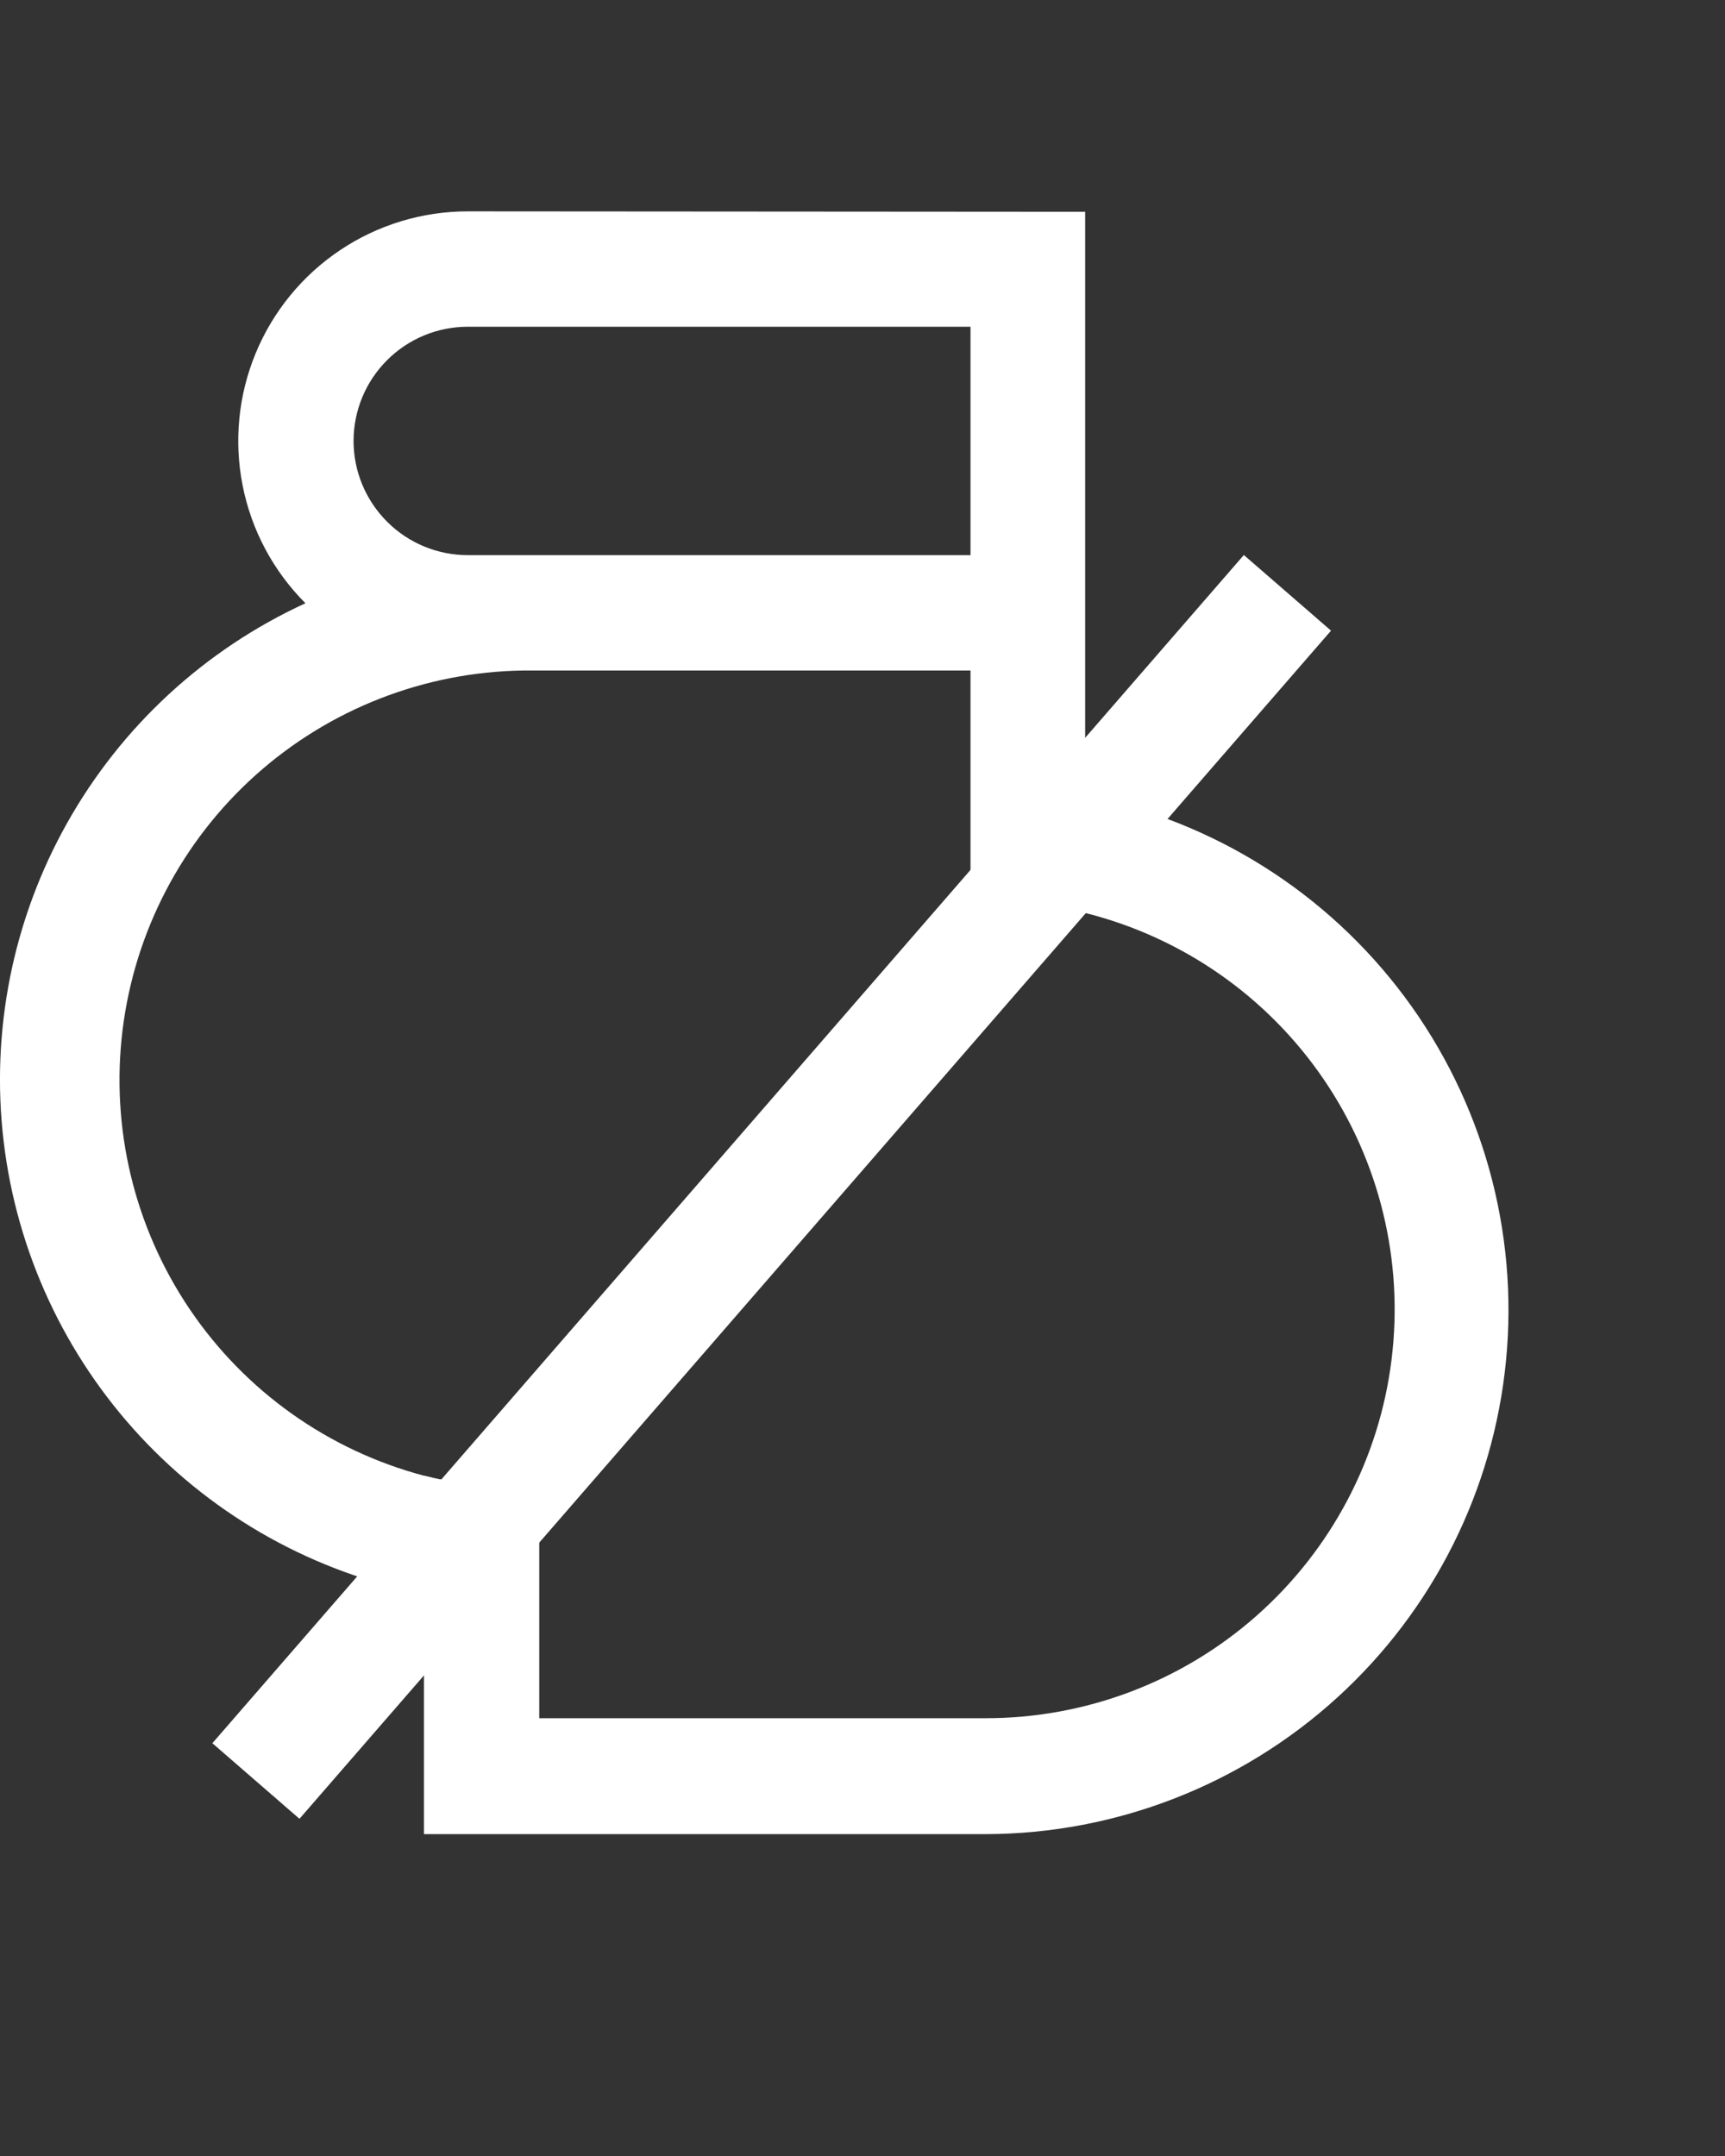 <svg width="28" height="35" viewBox="0 0 28 35" fill="none" xmlns="http://www.w3.org/2000/svg">
<rect x="0" y="0" width="28" height="35" fill="#333333" stroke="none"/>
<g clip-path="url(#clip0_1385_1952)">
<path d="M17.627 12.913C17.092 12.807 16.548 12.753 16.003 12.749H15.765V14.622H16.003C16.55 14.621 17.096 14.689 17.627 14.824C19.195 15.22 20.566 16.176 21.479 17.511C22.393 18.847 22.787 20.47 22.587 22.076C22.388 23.681 21.608 25.159 20.396 26.23C19.183 27.302 17.621 27.893 16.003 27.893H8.753V24.159H8.515C7.964 24.16 7.416 24.092 6.882 23.957V29.775H16.003C18.114 29.769 20.147 28.978 21.707 27.557C23.268 26.135 24.244 24.184 24.446 22.083C24.649 19.982 24.063 17.88 22.803 16.187C21.542 14.493 19.698 13.329 17.627 12.92V12.913Z" fill="white"/>
<path d="M7.594 3.431C6.857 3.431 6.136 3.649 5.523 4.059C4.91 4.469 4.433 5.051 4.151 5.732C3.869 6.413 3.795 7.162 3.939 7.885C4.082 8.608 4.437 9.272 4.958 9.793C3.322 10.544 1.966 11.796 1.086 13.367C0.205 14.938 -0.154 16.747 0.06 18.535C0.274 20.324 1.05 21.998 2.275 23.317C3.501 24.636 5.114 25.532 6.881 25.877C7.418 25.979 7.963 26.031 8.51 26.031H8.747V24.158H8.51C7.961 24.159 7.414 24.091 6.881 23.956C5.329 23.544 3.978 22.584 3.079 21.253C2.18 19.922 1.793 18.311 1.99 16.717C2.187 15.123 2.954 13.654 4.15 12.582C5.346 11.51 6.89 10.907 8.496 10.885H15.753V14.631H15.991C16.538 14.63 17.084 14.698 17.614 14.833V3.438L7.594 3.431ZM7.594 9.012C7.102 9.012 6.63 8.817 6.283 8.469C5.935 8.121 5.739 7.65 5.739 7.158C5.739 6.666 5.935 6.195 6.283 5.847C6.63 5.499 7.102 5.304 7.594 5.304H15.753V9.012H7.594Z" fill="white"/>
<path d="M3.447 28.299L4.861 29.526L21.605 10.238L20.19 9.01L3.447 28.299Z" fill="white"/>
</g>
<defs>
<clipPath id="clip0_1385_1952">
<rect width="28" height="34.3" fill="white"/>
</clipPath>
</defs>
</svg>
